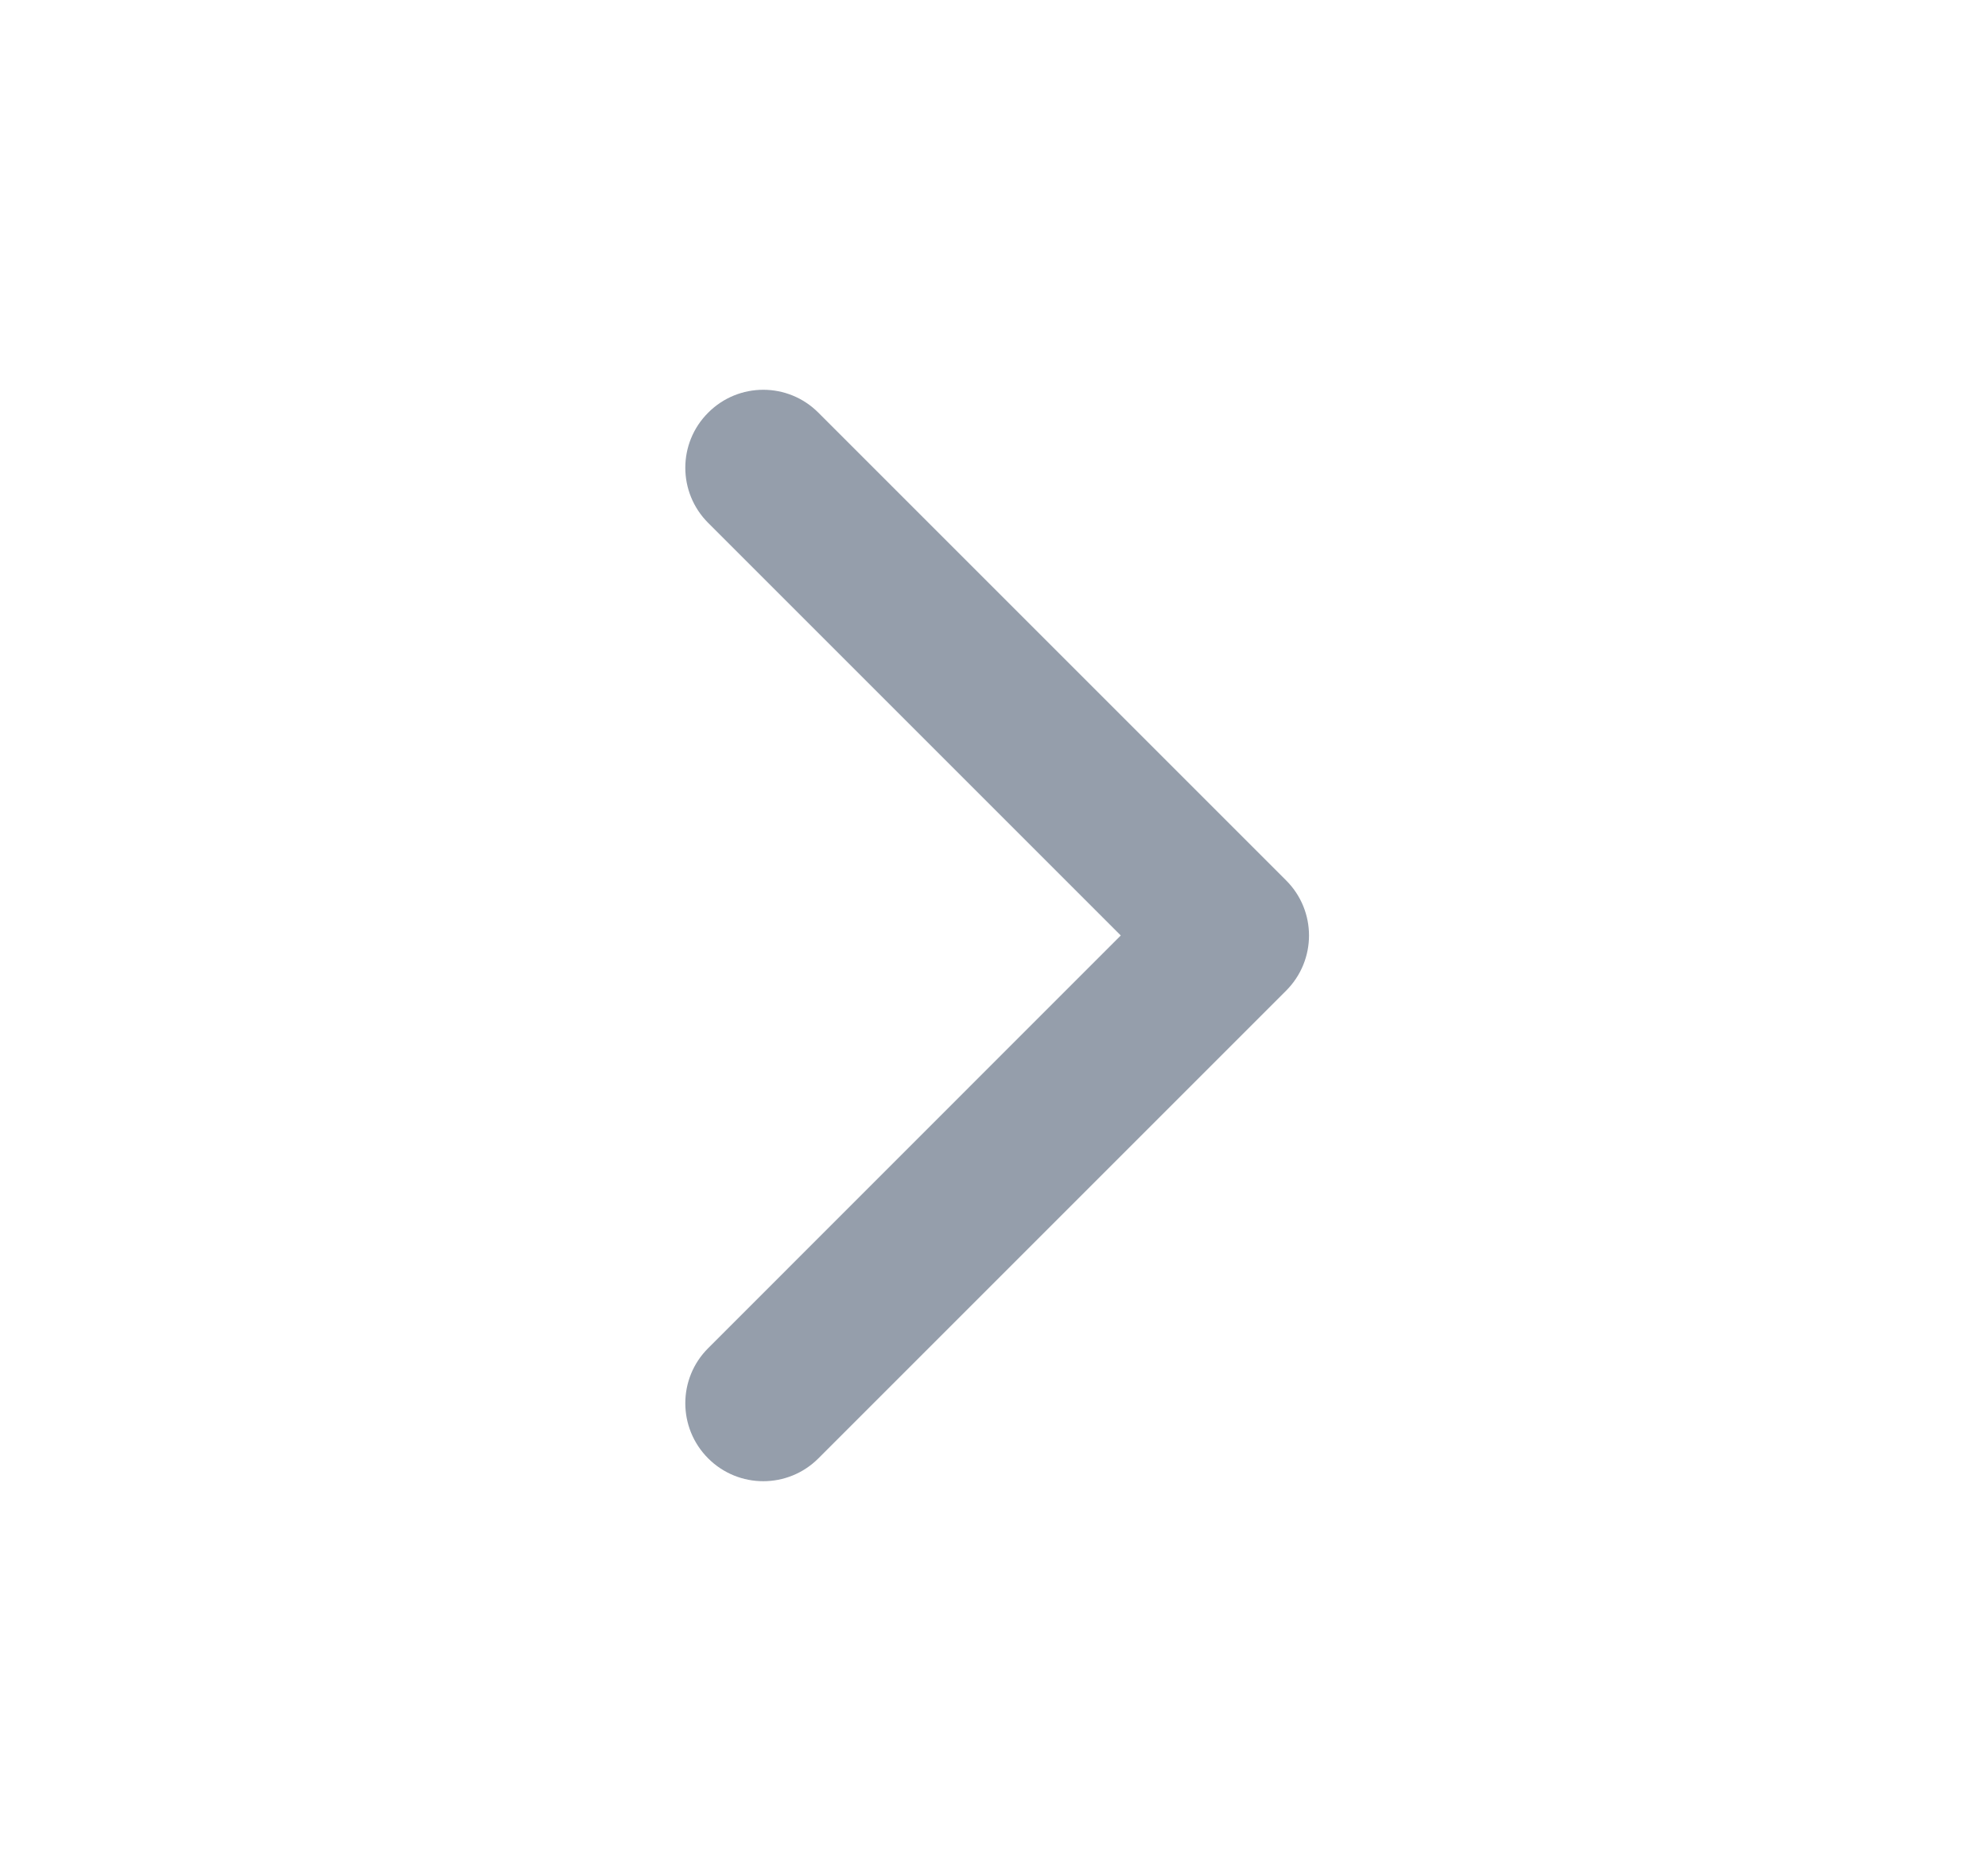 <svg width="17" height="16" viewBox="0 0 17 16" fill="none" xmlns="http://www.w3.org/2000/svg">
<path d="M6.056 3.529C6.316 3.268 6.738 3.268 6.998 3.529L10.998 7.529C11.259 7.789 11.259 8.211 10.998 8.472L6.998 12.472C6.738 12.732 6.316 12.732 6.056 12.472C5.795 12.211 5.795 11.789 6.056 11.529L9.584 8L6.056 4.472C5.795 4.211 5.795 3.789 6.056 3.529Z" fill="#959EAB"/>
</svg>

